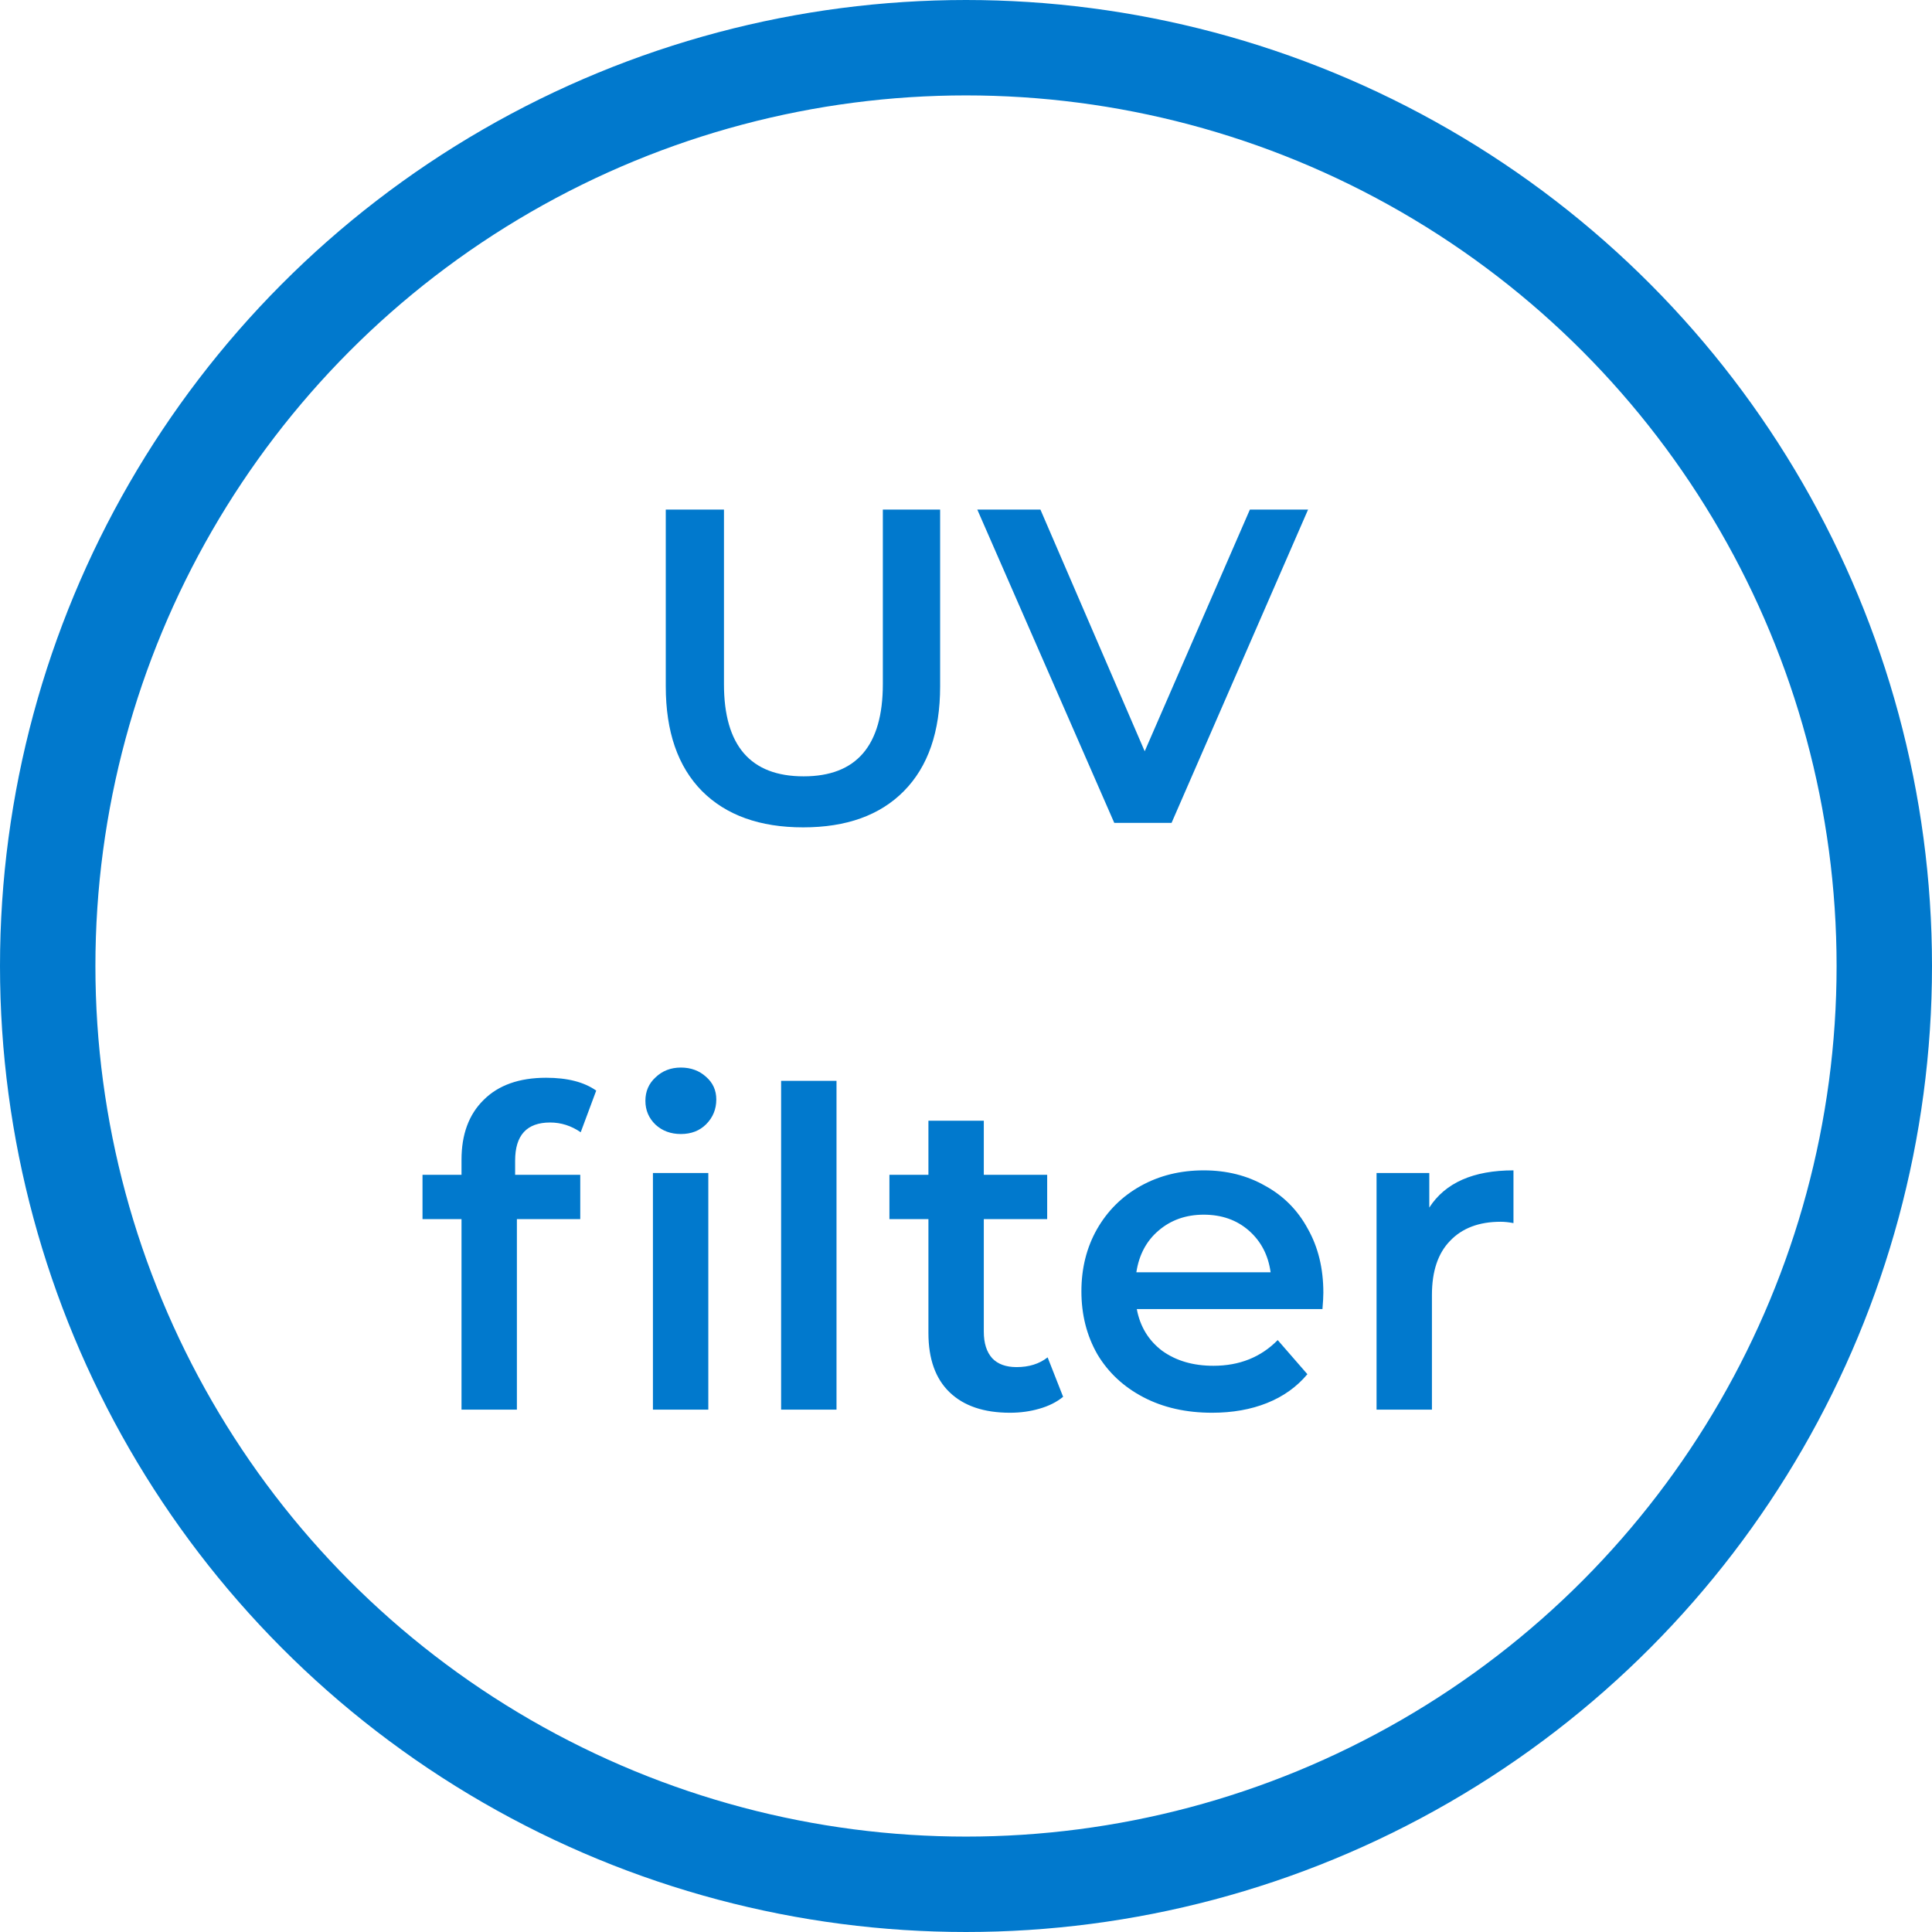 <svg width="162" height="162" viewBox="0 0 162 162" fill="none" xmlns="http://www.w3.org/2000/svg">
<circle cx="81" cy="81" r="77" stroke="#0179CD" stroke-width="8"/>
<path d="M67.347 69.375C63.719 69.375 60.892 68.362 58.866 66.335C56.839 64.284 55.826 61.356 55.826 57.553V42.729H60.705V57.366C60.705 62.52 62.931 65.097 67.385 65.097C71.813 65.097 74.027 62.52 74.027 57.366V42.729H78.831V57.553C78.831 61.356 77.818 64.284 75.791 66.335C73.79 68.362 70.975 69.375 67.347 69.375ZM109.683 42.729L98.236 69H93.433L81.948 42.729H87.24L95.984 62.995L104.804 42.729H109.683Z" fill="#0179CD"/>
<path d="M46.129 94.123C44.172 94.123 43.194 95.189 43.194 97.319V98.508H48.655V102.223H43.342V118.2H38.698V102.223H35.428V98.508H38.698V97.245C38.698 95.114 39.317 93.442 40.556 92.228C41.794 90.99 43.54 90.371 45.794 90.371C47.578 90.371 48.977 90.73 49.993 91.448L48.693 94.941C47.9 94.396 47.045 94.123 46.129 94.123ZM54.749 98.359H59.393V118.2H54.749V98.359ZM57.09 95.089C56.248 95.089 55.541 94.829 54.972 94.309C54.402 93.764 54.117 93.095 54.117 92.303C54.117 91.51 54.402 90.854 54.972 90.334C55.541 89.789 56.248 89.516 57.09 89.516C57.932 89.516 58.638 89.776 59.208 90.296C59.777 90.792 60.062 91.423 60.062 92.191C60.062 93.009 59.777 93.702 59.208 94.272C58.663 94.817 57.957 95.089 57.09 95.089ZM65.497 90.631H70.142V118.2H65.497V90.631ZM89.144 117.123C88.599 117.569 87.93 117.903 87.138 118.126C86.37 118.349 85.552 118.46 84.686 118.46C82.506 118.46 80.821 117.891 79.632 116.751C78.443 115.612 77.849 113.952 77.849 111.772V102.223H74.579V98.508H77.849V93.975H82.493V98.508H87.807V102.223H82.493V111.661C82.493 112.627 82.729 113.37 83.199 113.89C83.67 114.386 84.351 114.633 85.243 114.633C86.283 114.633 87.15 114.361 87.844 113.816L89.144 117.123ZM110.964 108.391C110.964 108.713 110.939 109.171 110.889 109.766H95.321C95.594 111.227 96.3 112.392 97.439 113.259C98.603 114.101 100.04 114.522 101.749 114.522C103.929 114.522 105.725 113.803 107.137 112.367L109.626 115.228C108.734 116.293 107.607 117.098 106.245 117.643C104.883 118.188 103.347 118.46 101.638 118.46C99.458 118.46 97.538 118.027 95.879 117.16C94.219 116.293 92.931 115.092 92.014 113.556C91.123 111.995 90.677 110.237 90.677 108.28C90.677 106.348 91.11 104.614 91.977 103.078C92.869 101.517 94.095 100.304 95.656 99.437C97.216 98.57 98.975 98.136 100.932 98.136C102.864 98.136 104.585 98.57 106.096 99.437C107.632 100.279 108.821 101.48 109.663 103.041C110.53 104.576 110.964 106.36 110.964 108.391ZM100.932 101.852C99.446 101.852 98.182 102.298 97.142 103.189C96.126 104.056 95.507 105.221 95.284 106.682H106.542C106.344 105.245 105.737 104.081 104.722 103.189C103.706 102.298 102.443 101.852 100.932 101.852ZM119.847 101.257C121.184 99.177 123.537 98.136 126.906 98.136V102.558C126.51 102.483 126.151 102.446 125.829 102.446C124.02 102.446 122.608 102.979 121.593 104.044C120.577 105.084 120.069 106.595 120.069 108.577V118.2H115.425V98.359H119.847V101.257Z" fill="#0179CD"/>
</svg>
